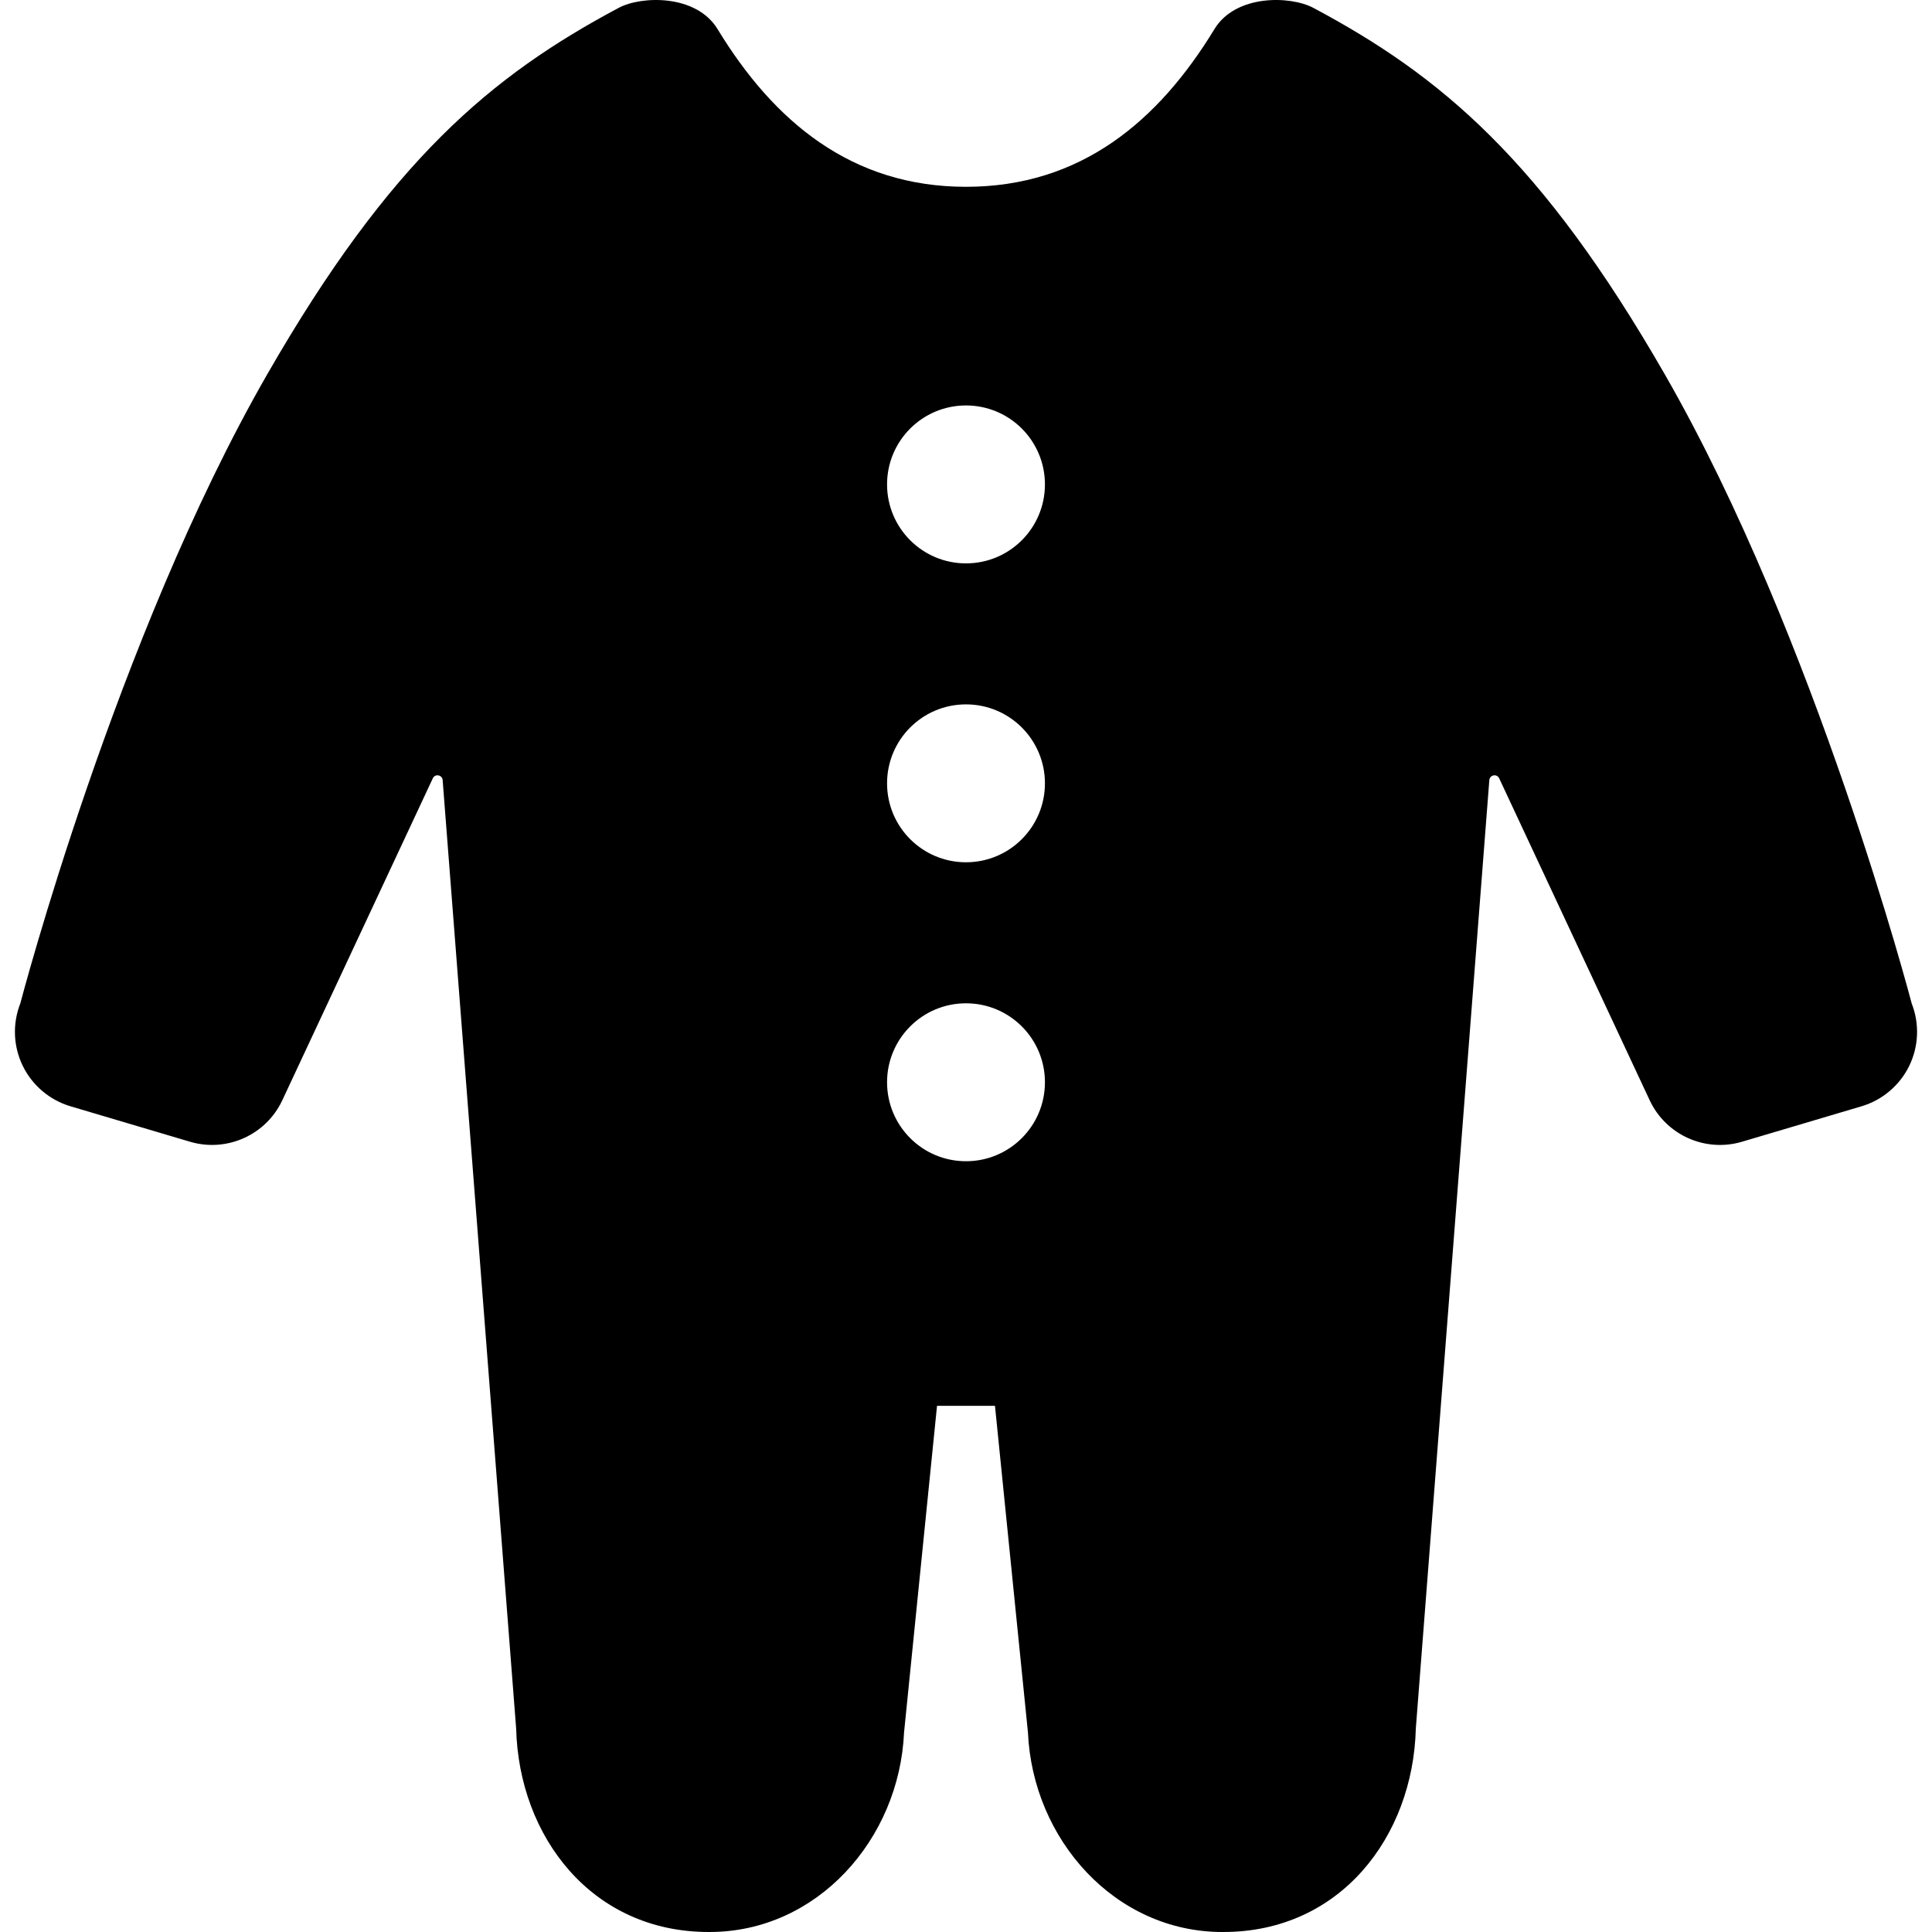 <?xml version="1.0" encoding="UTF-8"?> <svg xmlns="http://www.w3.org/2000/svg" xmlns:xlink="http://www.w3.org/1999/xlink" height="800px" width="800px" version="1.1" id="_x32_" viewBox="0 0 512 512" xml:space="preserve"> <style type="text/css"> .st0{fill:#000000;} </style> <g> <path class="st0" d="M506.623,265.94c0,0-25.368-97.013-65.418-166.704c-32.682-56.878-59.464-79.188-93.166-97.157 c-6.052-3.224-20.561-3.628-26.203,5.642C306.962,32.145,286.386,49.505,256,49.505c-30.386,0-50.97-17.36-65.836-41.784 c-5.642-9.27-20.15-8.867-26.203-5.642c-33.701,17.968-60.483,40.278-93.165,97.157C30.737,168.927,5.378,265.94,5.378,265.94 c-2.106,5.368-1.863,11.368,0.662,16.538c2.532,5.178,7.117,9.057,12.638,10.699l31.663,9.391 c9.764,2.897,20.181-1.787,24.485-11.011l39.876-85.302c0.259-0.578,0.898-0.897,1.522-0.76c0.623,0.129,1.072,0.669,1.087,1.308 l19.474,251.261c0.73,28.636,20.014,54.004,51.144,53.936c28.531,0.068,50.392-24.493,51.655-52.886l8.737-86.55H256h7.68 l8.737,86.55c1.262,28.394,23.124,52.955,51.654,52.886c31.131,0.068,50.407-25.3,51.137-53.936l19.474-251.261 c0.015-0.639,0.471-1.179,1.095-1.308c0.624-0.137,1.254,0.182,1.521,0.76l39.876,85.302c4.304,9.224,14.721,13.908,24.485,11.011 l31.663-9.391c5.521-1.642,10.106-5.521,12.638-10.699C508.485,277.308,508.729,271.308,506.623,265.94z M256,307.739 c-11.558,0-20.919-9.368-20.919-20.933c0-11.558,9.361-20.92,20.919-20.92c11.558,0,20.919,9.361,20.919,20.92 C276.919,298.371,267.558,307.739,256,307.739z M256,228.512c-11.558,0-20.919-9.36-20.919-20.918 c0-11.566,9.361-20.926,20.919-20.926c11.558,0,20.919,9.361,20.919,20.926C276.919,219.152,267.558,228.512,256,228.512z M256,149.301c-11.558,0-20.919-9.368-20.919-20.926c0-11.566,9.361-20.926,20.919-20.926c11.558,0,20.919,9.36,20.919,20.926 C276.919,139.933,267.558,149.301,256,149.301z"></path> </g> </svg> 